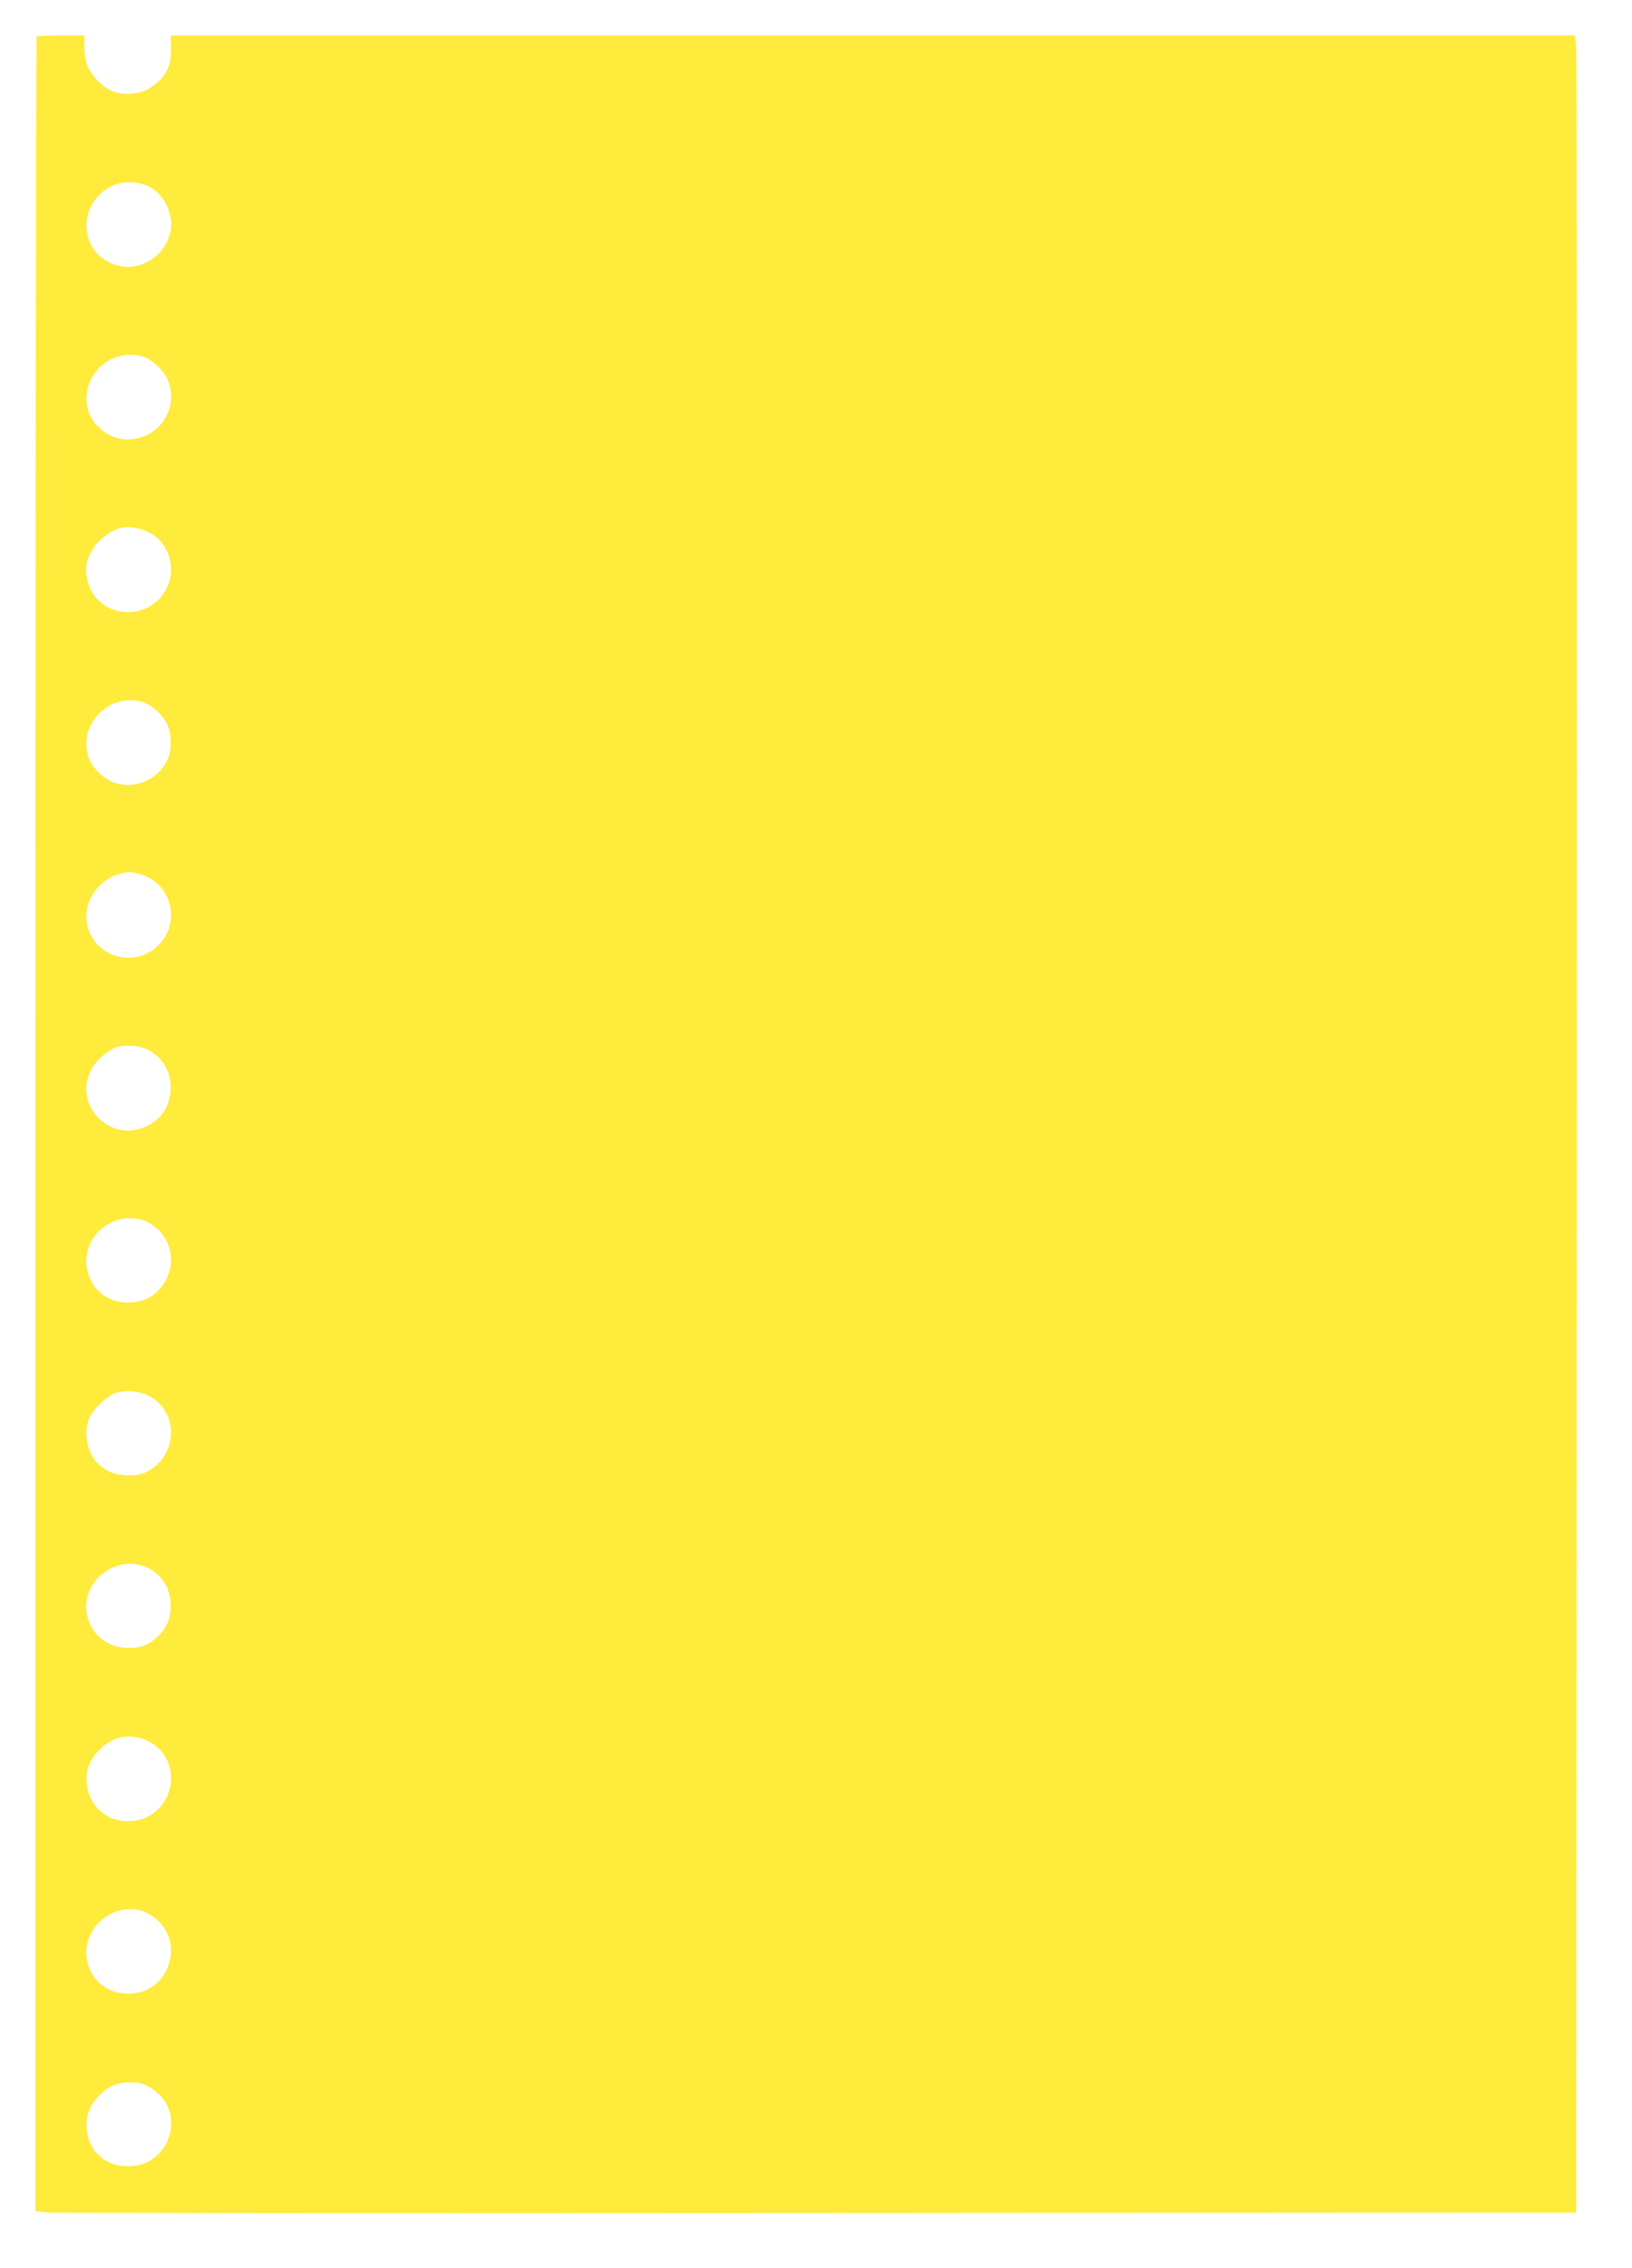 <?xml version="1.0" standalone="no"?>
<!DOCTYPE svg PUBLIC "-//W3C//DTD SVG 20010904//EN"
 "http://www.w3.org/TR/2001/REC-SVG-20010904/DTD/svg10.dtd">
<svg version="1.0" xmlns="http://www.w3.org/2000/svg"
 width="921pt" height="1280pt" viewBox="0 0 921 1280"
 preserveAspectRatio="xMidYMid meet">
<g transform="translate(0,1280) scale(0.1,-0.1)"
fill="#ffeb3b" stroke="none">
<path d="M207 12593 c-4 -3 -7 -2766 -7 -6139 l0 -6132 72 -7 c40 -3 1997 -5
4348 -3 l4275 3 3 6080 c2 3344 0 6108 -3 6143 l-7 62 -3961 0 -3962 0 0 -77
c-1 -92 -22 -142 -85 -195 -46 -40 -98 -58 -166 -58 -65 1 -120 27 -170 82
-50 55 -68 104 -68 186 l0 62 -131 0 c-72 0 -135 -3 -138 -7z m649 -854 c78
-48 125 -159 106 -247 -40 -177 -243 -256 -384 -149 -138 105 -114 321 46 404
68 36 167 32 232 -8z m-53 -950 c46 -13 112 -69 137 -118 61 -121 9 -270 -114
-327 -88 -41 -183 -29 -254 32 -58 49 -84 104 -84 173 -1 165 156 284 315 240z
m37 -993 c112 -55 158 -201 100 -316 -103 -204 -408 -167 -449 55 -12 65 -4
105 33 168 32 54 111 111 165 120 44 7 104 -3 151 -27z m-37 -957 c48 -13 112
-70 139 -123 26 -49 28 -144 6 -196 -50 -116 -177 -175 -300 -138 -53 16 -122
78 -143 130 -76 187 102 382 298 327z m-7 -974 c173 -51 226 -270 98 -399
-135 -135 -368 -66 -403 120 -27 143 88 283 240 293 8 1 38 -6 65 -14z m29
-984 c86 -39 138 -121 138 -216 0 -102 -49 -180 -138 -221 -89 -42 -185 -28
-259 38 -107 93 -105 254 3 351 24 22 57 45 75 53 45 19 133 17 181 -5z m12
-980 c146 -75 172 -272 51 -388 -46 -44 -96 -63 -169 -63 -227 0 -317 286
-135 425 74 56 174 67 253 26z m1 -977 c167 -83 170 -324 5 -421 -41 -24 -59
-28 -118 -28 -78 1 -129 21 -177 72 -61 64 -79 183 -40 260 24 46 90 109 136
129 52 22 135 18 194 -12z m-1 -973 c82 -42 126 -117 126 -216 0 -72 -24 -125
-81 -177 -51 -46 -99 -61 -177 -56 -213 13 -296 273 -132 413 76 65 180 79
264 36z m1 -977 c167 -83 170 -324 5 -421 -63 -37 -165 -39 -229 -6 -80 43
-127 122 -126 214 0 66 24 118 79 171 76 74 177 89 271 42z m-6 -970 c105 -53
156 -167 123 -279 -31 -108 -119 -175 -230 -175 -136 0 -236 97 -238 230 -1
175 193 301 345 224z m15 -984 c214 -123 121 -447 -127 -444 -137 1 -233 98
-232 235 0 66 24 118 79 171 51 49 96 67 168 68 49 0 70 -6 112 -30z"/>
</g>
</svg>
